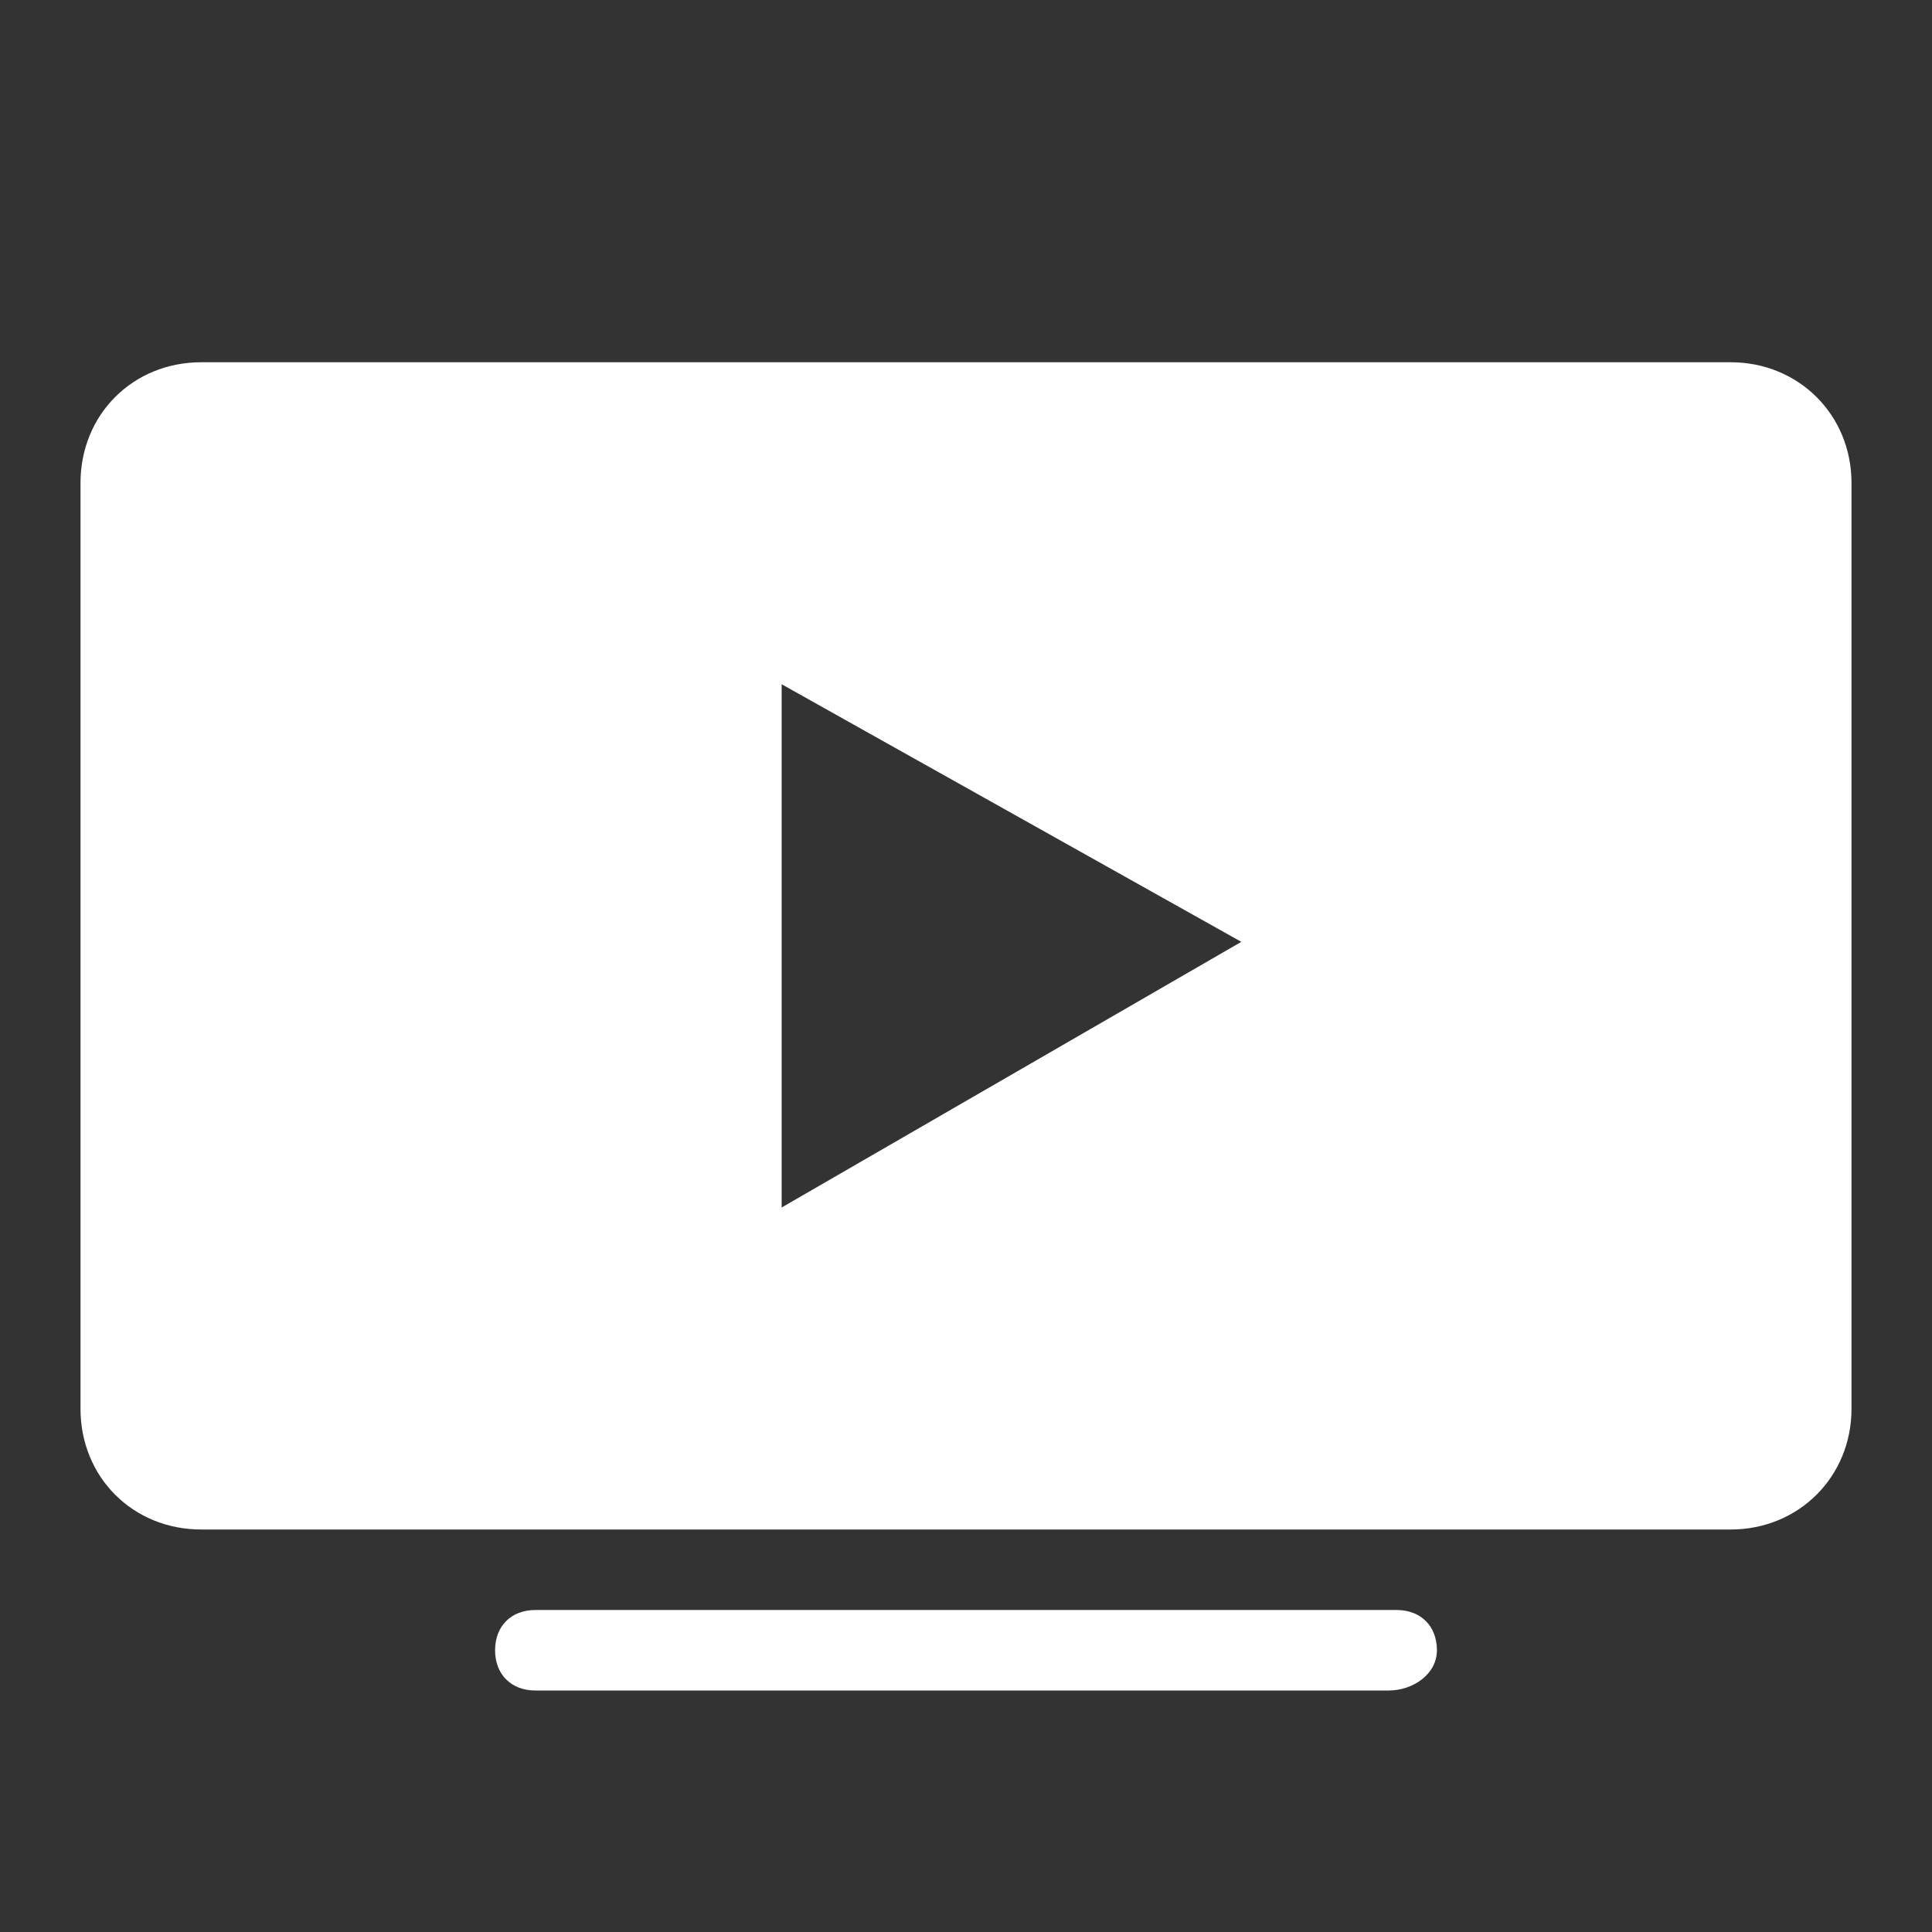 <?xml version="1.0" encoding="UTF-8"?> <svg xmlns="http://www.w3.org/2000/svg" fill="none" height="24" viewBox="0 0 24 24" width="24"><rect x="0" y="0" width="24" height="24" fill="#333333" stroke="none"/> <path d="m2.5 4.5h19c.84 0 1.5.65 1.5 1.5v11.5c0 .85-.66 1.5-1.5 1.5h-19c-.85 0-1.5-.65-1.5-1.5v-11.5c0-.85.65-1.5 1.5-1.5zm7.21 4v6.5l5.71-3.3zm7.54 12.5h-10.6c-.3 0-.5-.2-.5-.5s.2-.5.5-.5h10.7c.3 0 .5.2.5.5s-.3.5-.6.5z" fill="#fff"></path> </svg> 